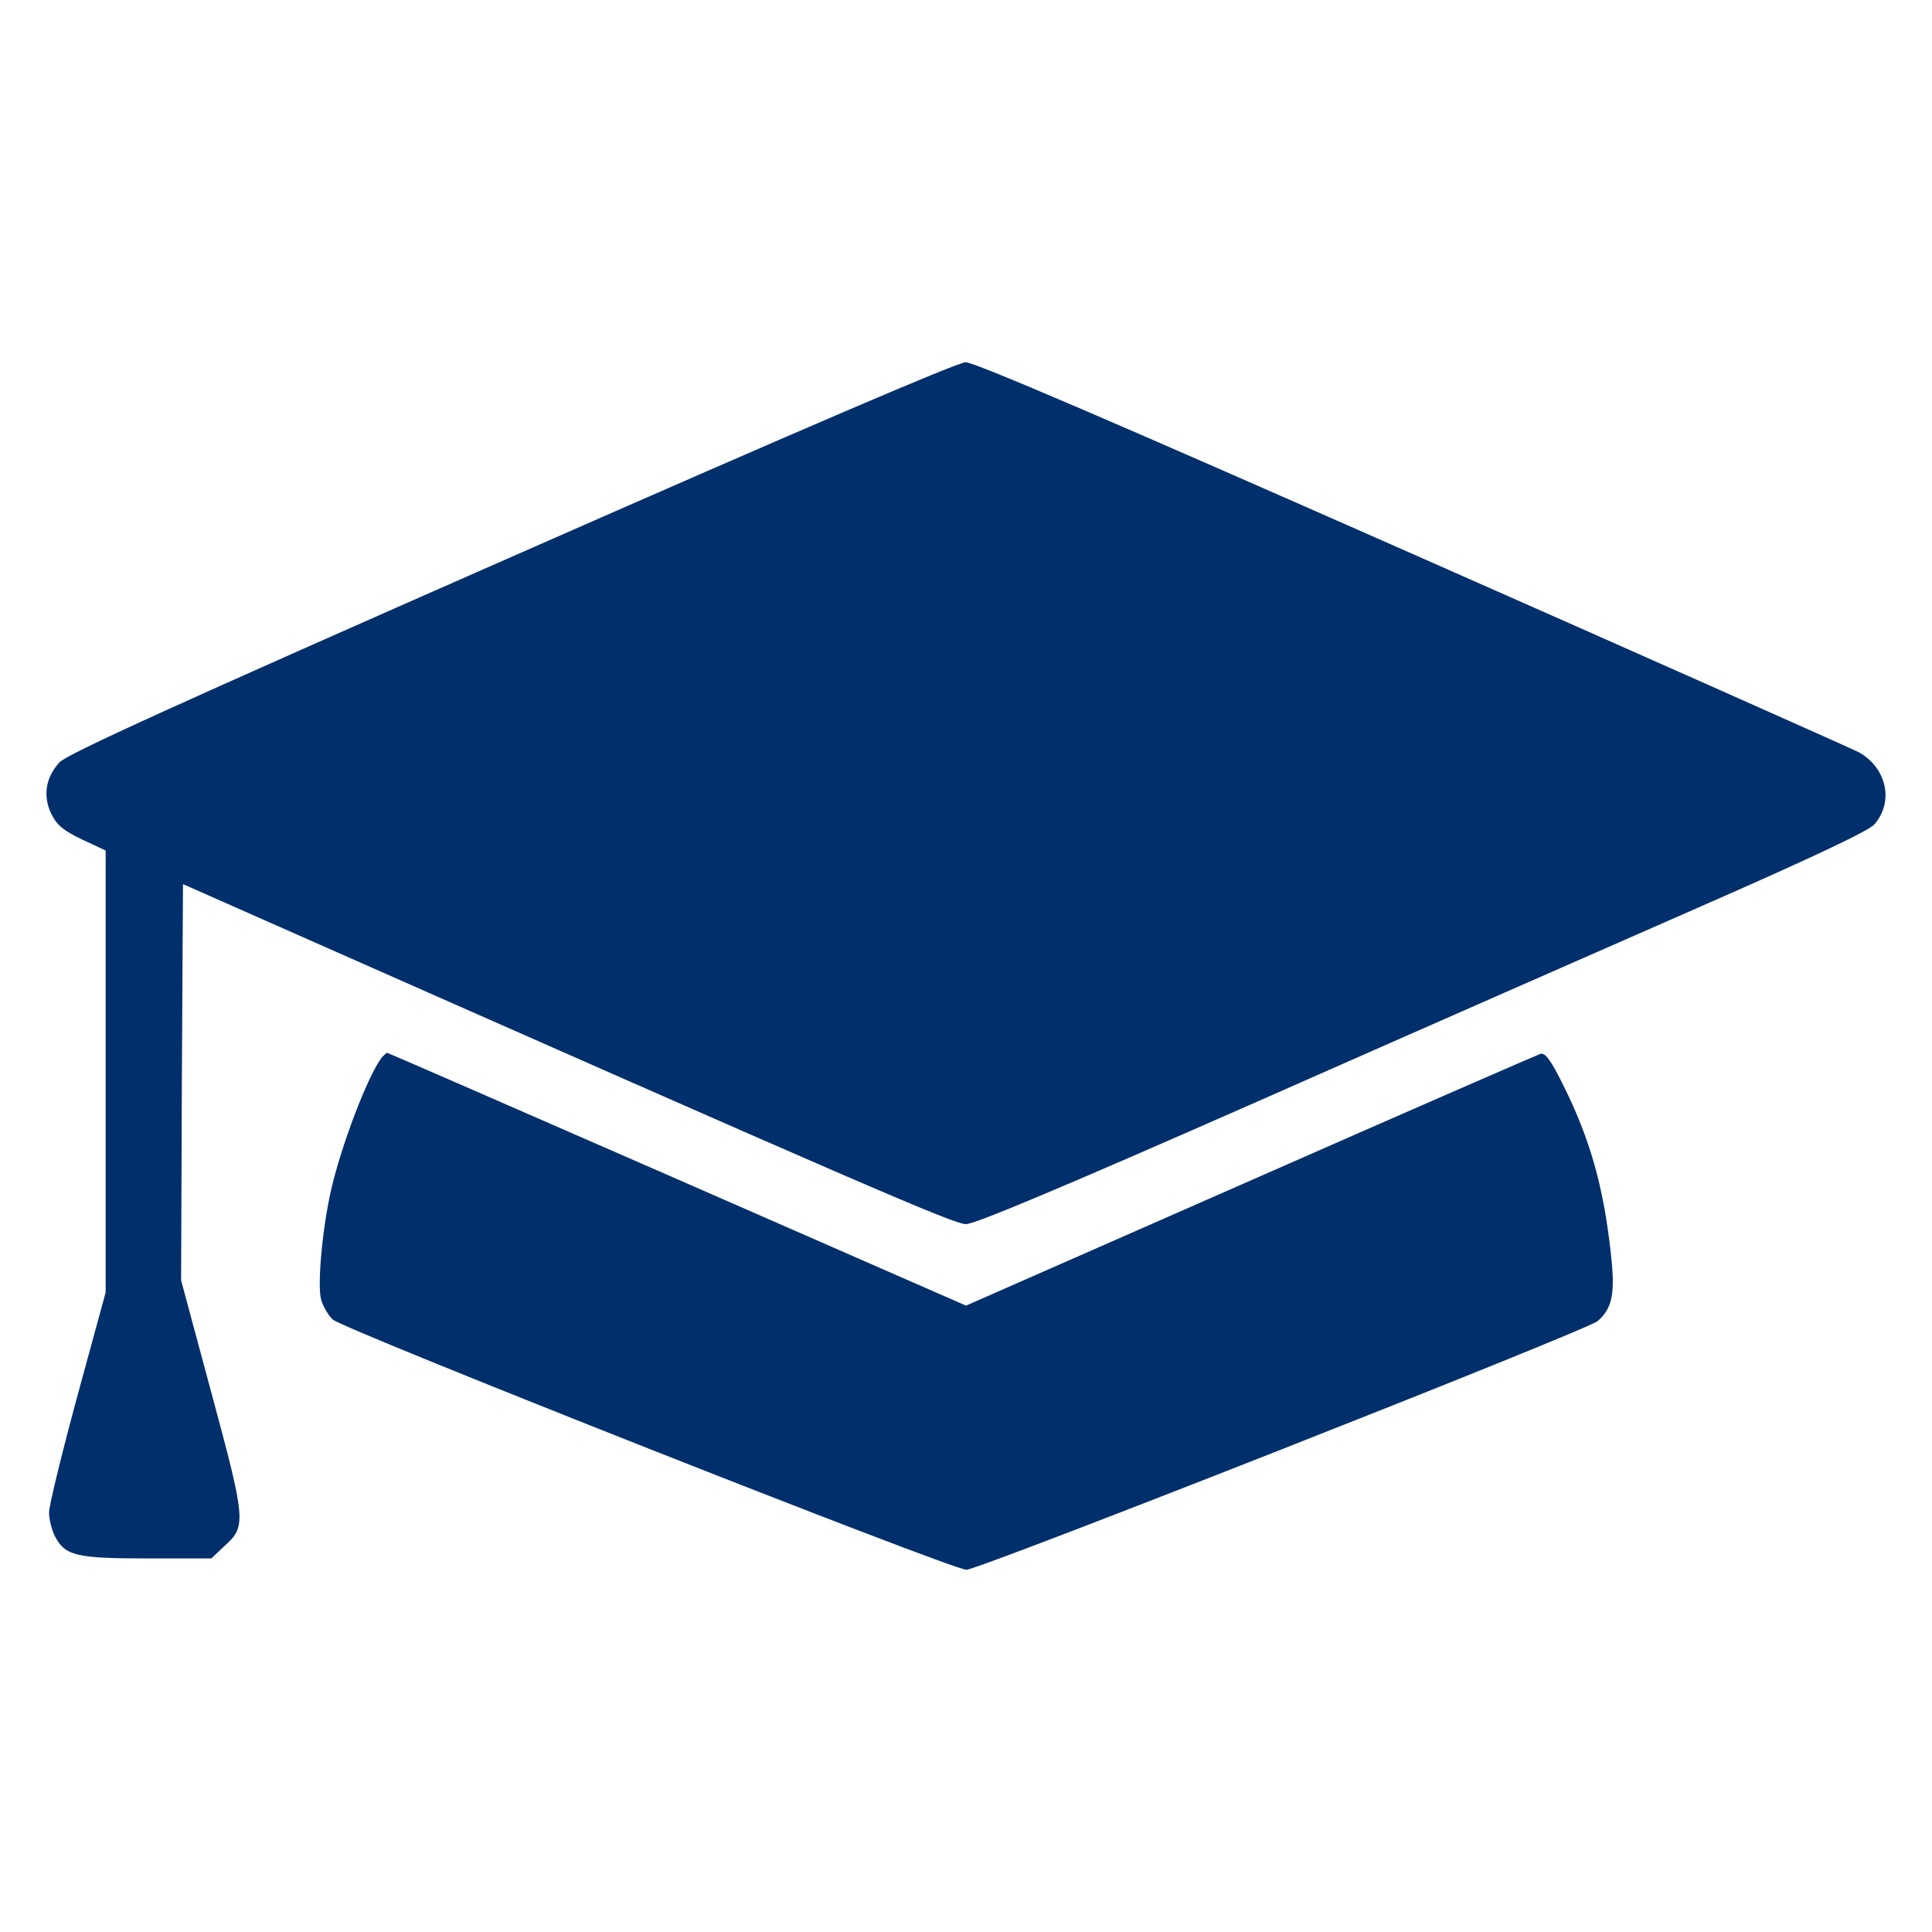 <svg width="70" height="70" viewBox="0 0 70 70" fill="none" xmlns="http://www.w3.org/2000/svg">
<path d="M18.525 20.18C6.343 25.539 2.447 27.316 2.16 27.617C1.654 28.164 1.545 28.834 1.859 29.49C2.064 29.9 2.297 30.092 2.98 30.42L3.828 30.816V38.828V46.826L2.802 50.586C2.242 52.65 1.777 54.551 1.777 54.797C1.777 55.043 1.873 55.426 1.982 55.645C2.351 56.369 2.748 56.465 5.332 56.465H7.656L8.134 56.014C8.927 55.303 8.914 55.111 7.67 50.504L6.562 46.389L6.589 39.211L6.63 32.033L8.545 32.881C31.568 43.066 34.562 44.352 35 44.352C35.328 44.352 38.582 42.984 45.595 39.895C51.16 37.434 58.392 34.262 61.66 32.826C65.652 31.076 67.703 30.105 67.908 29.873C68.632 29.053 68.359 27.809 67.334 27.248C67.033 27.098 59.732 23.844 51.119 20.043C40.25 15.244 35.314 13.125 34.986 13.125C34.672 13.139 29.148 15.504 18.525 20.18Z" fill="#002F6C"/>
<path d="M13.836 38.309C13.33 38.965 12.345 41.535 11.976 43.203C11.662 44.652 11.498 46.566 11.634 47.086C11.703 47.332 11.894 47.66 12.058 47.81C12.469 48.18 34.48 56.875 35.013 56.875C35.478 56.875 57.49 48.207 57.886 47.865C58.42 47.4 58.529 46.867 58.365 45.432C58.105 43.012 57.613 41.275 56.642 39.32C56.178 38.391 55.986 38.131 55.808 38.185C55.685 38.227 50.941 40.291 45.295 42.779L35 47.305L24.541 42.725C18.785 40.209 14.054 38.145 14.027 38.145C14 38.145 13.918 38.227 13.836 38.309Z" fill="#002F6C"/>
</svg>
